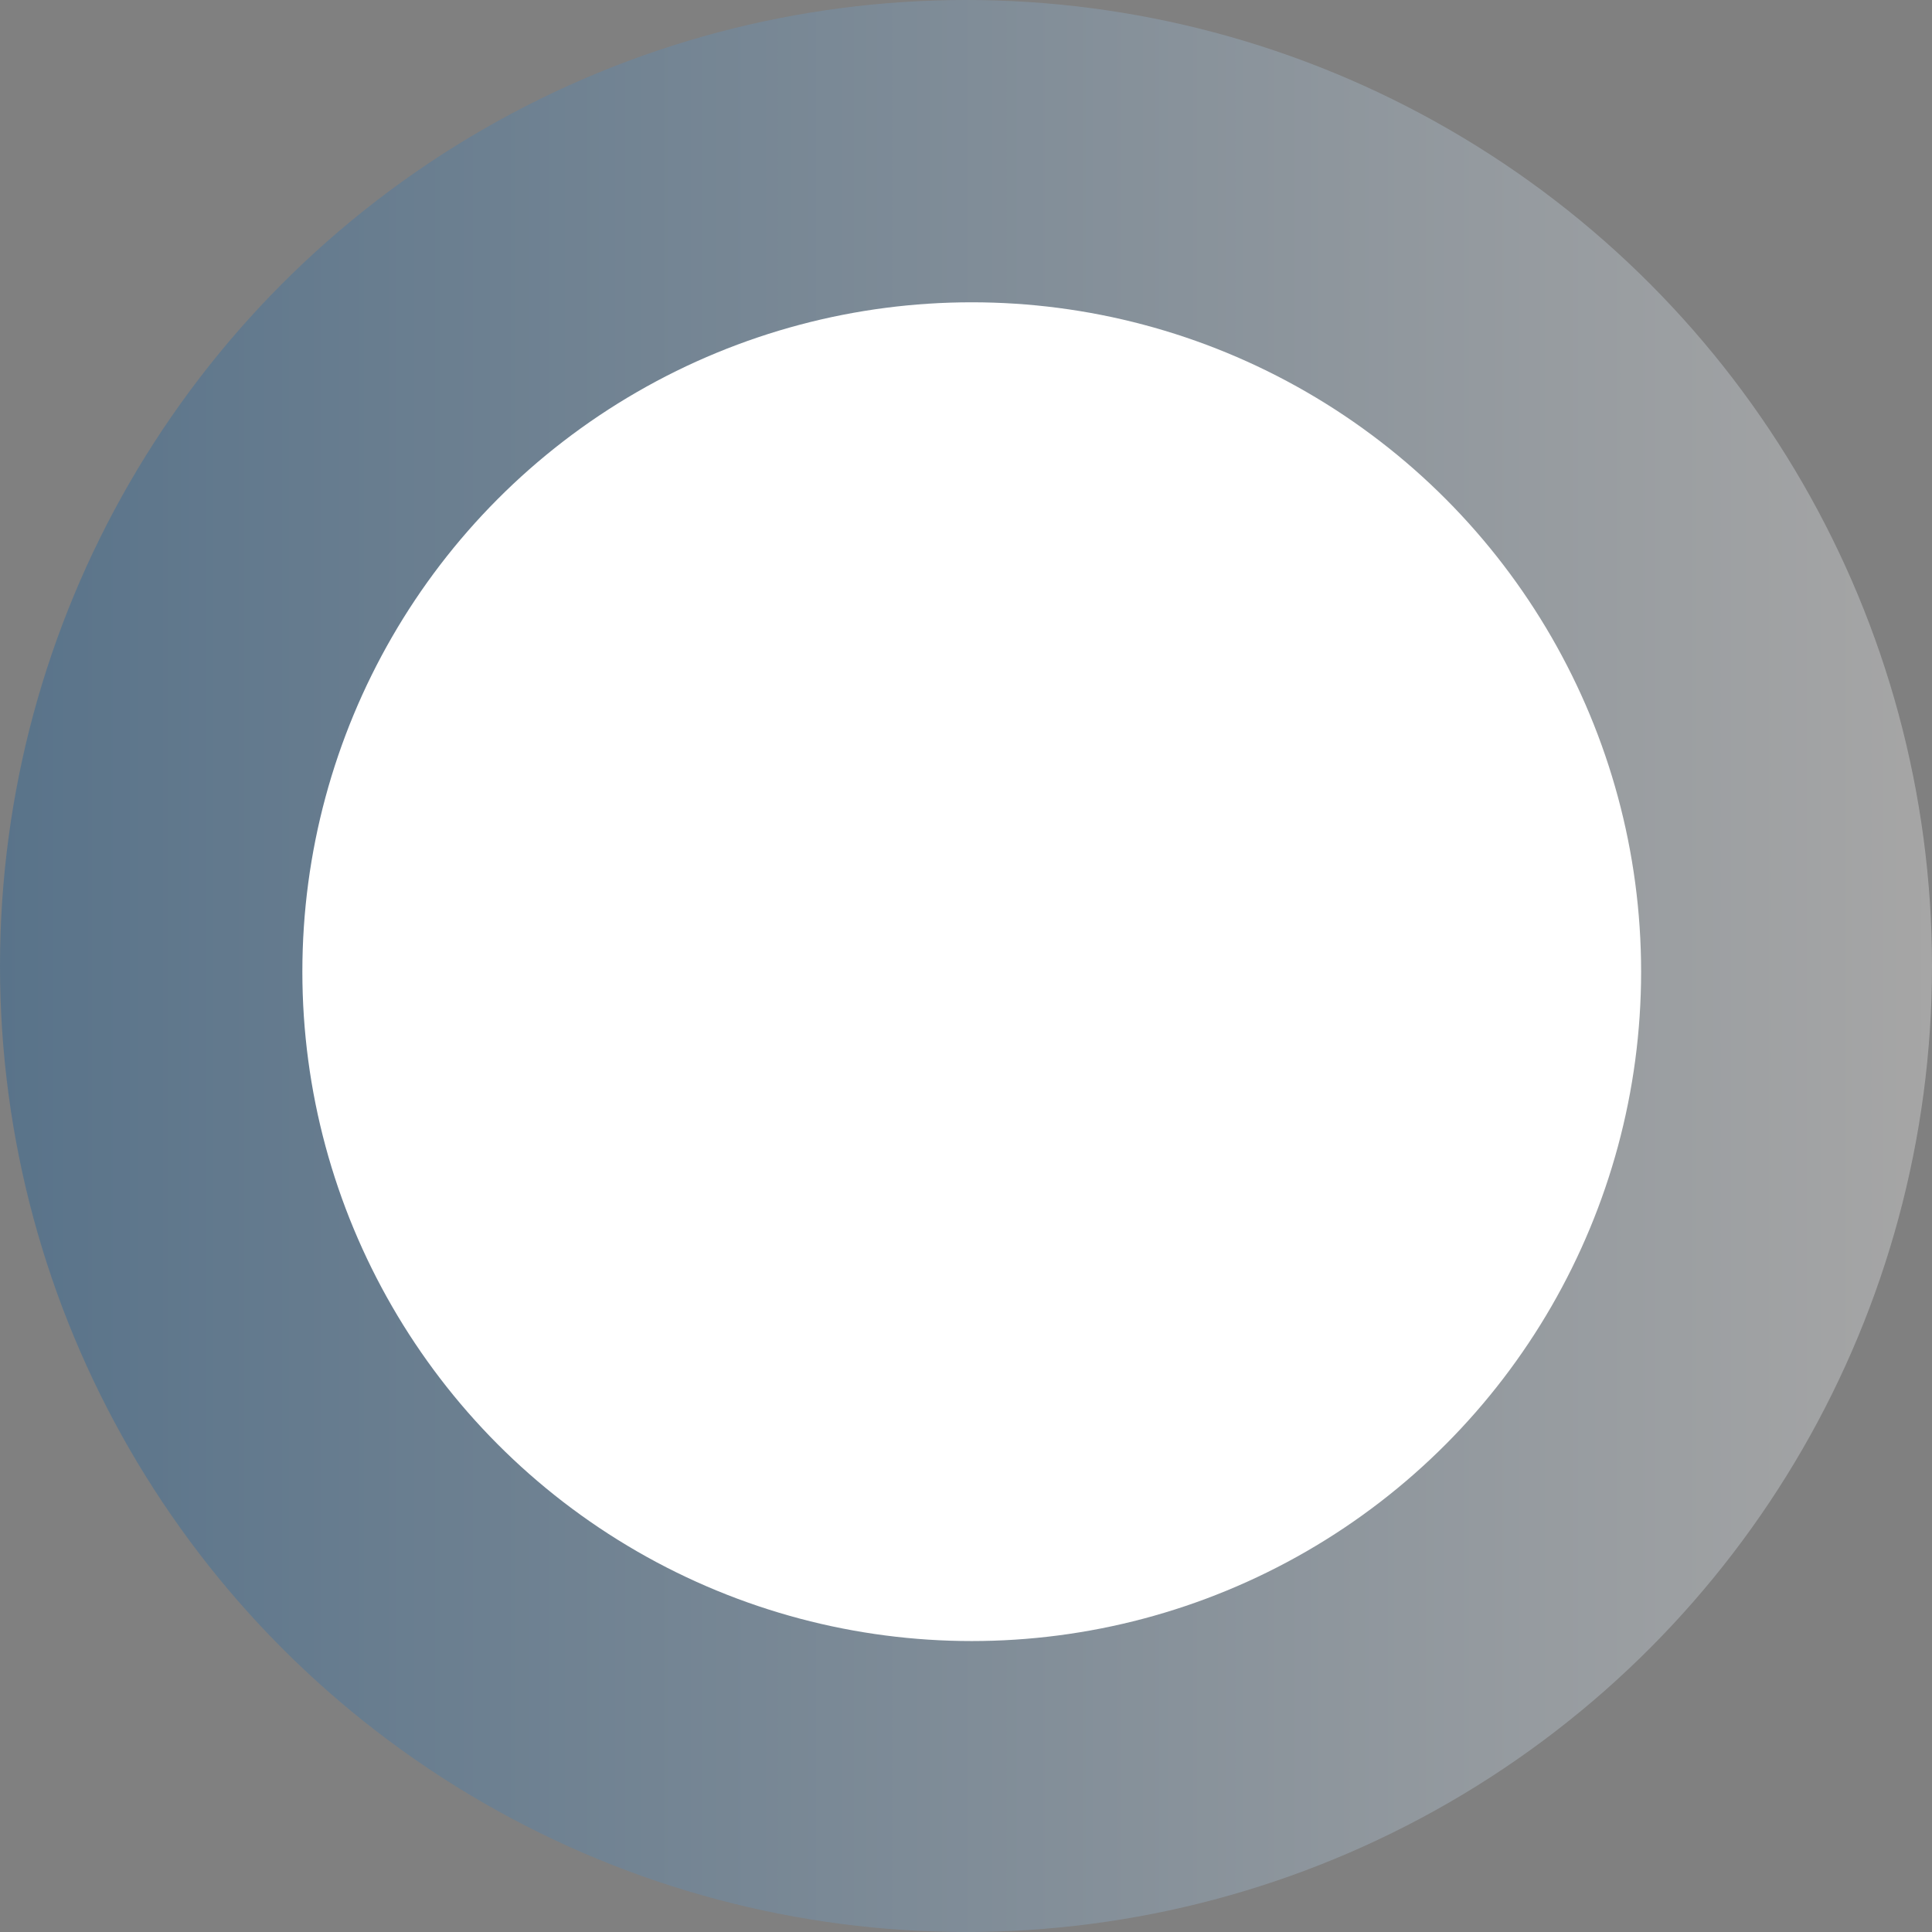 <svg width="64" height="64" viewBox="0 0 64 64" fill="none" xmlns="http://www.w3.org/2000/svg">
<rect x="0" y="0" width="64" height="64" fill="#808080" stroke="none"/>
<circle cx="32" cy="32" r="32" fill="url(#paint0_linear_160_2168)" fill-opacity="0.3"/>
<circle cx="32.19" cy="32.188" r="22.174" fill="white"/>
<defs>
<linearGradient id="paint0_linear_160_2168" x1="63.661" y1="32.188" x2="0" y2="32.188" gradientUnits="userSpaceOnUse">
<stop stop-color="white"/>
<stop offset="1" stop-color="#0057A3"/>
</linearGradient>
</defs>
</svg>
